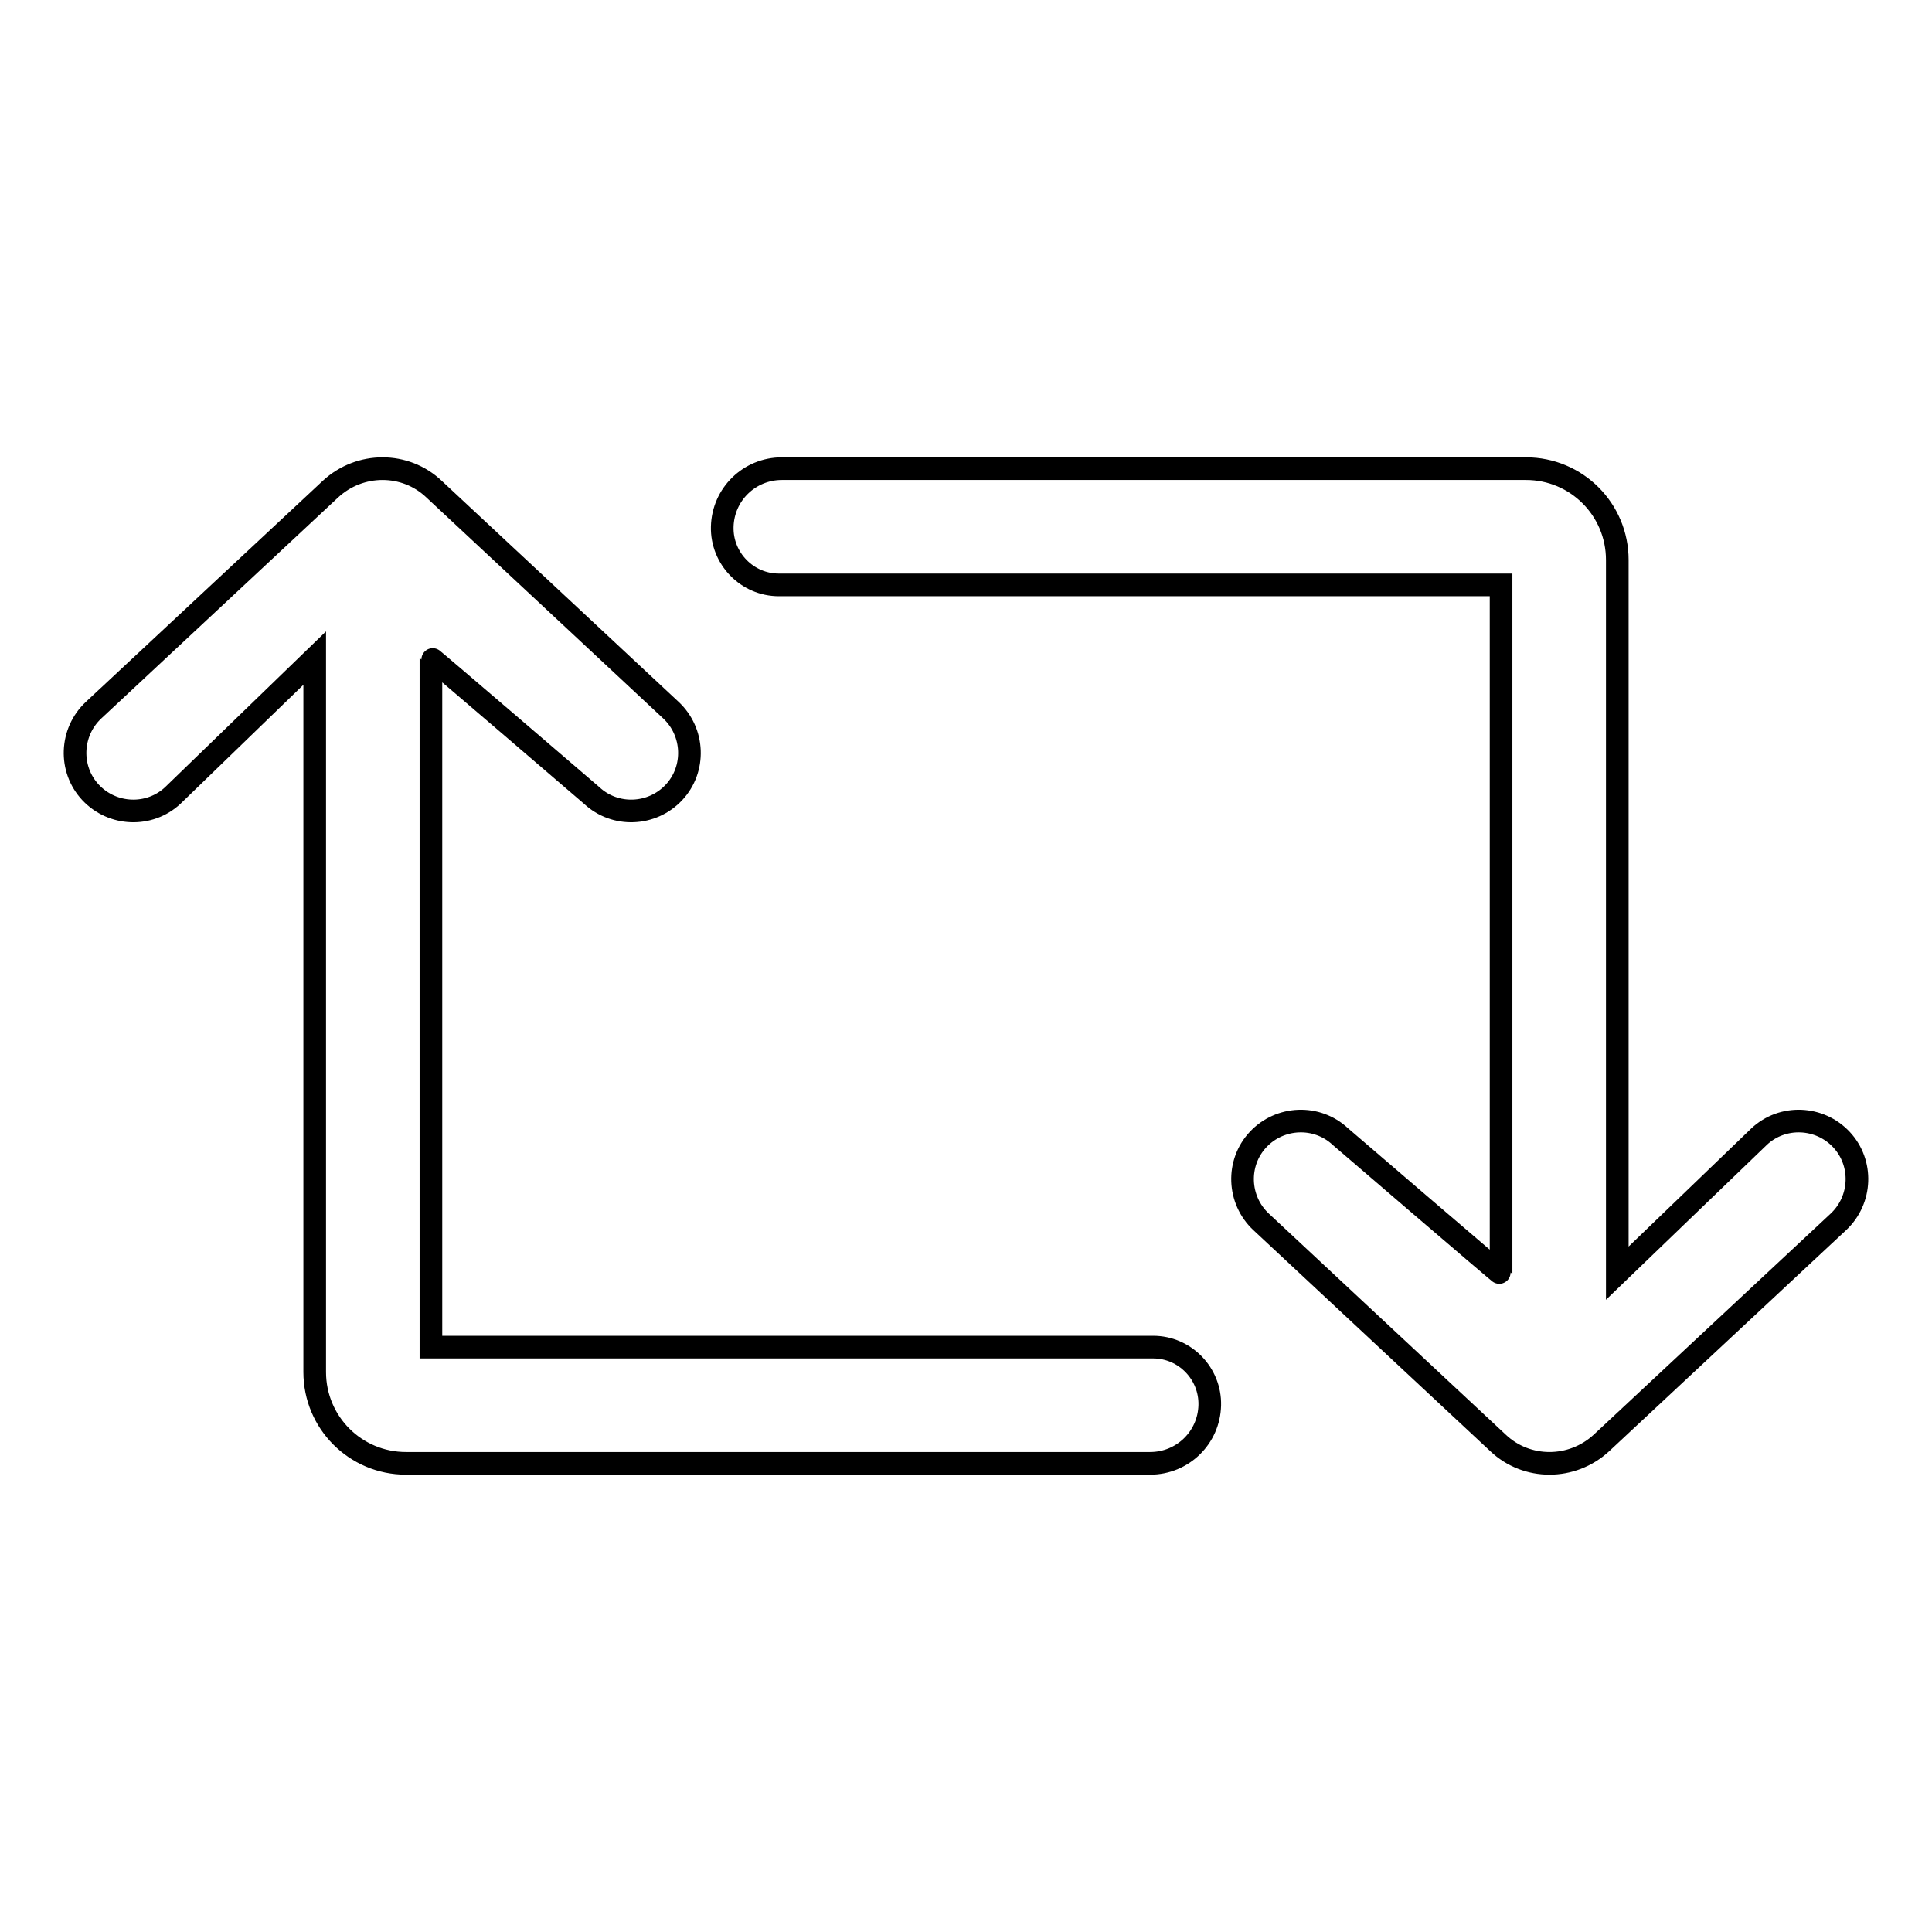 <?xml version="1.0" encoding="utf-8"?>
<!-- Svg Vector Icons : http://www.onlinewebfonts.com/icon -->
<!DOCTYPE svg PUBLIC "-//W3C//DTD SVG 1.1//EN" "http://www.w3.org/Graphics/SVG/1.1/DTD/svg11.dtd">
<svg version="1.1" xmlns="http://www.w3.org/2000/svg" xmlns:xlink="http://www.w3.org/1999/xlink" x="0px" y="0px" viewBox="0 0 256 256" enable-background="new 0 0 256 256" xml:space="preserve">
<g> <path stroke-width="3" fill-opacity="0" stroke="#000000"  d="M22.9,105.4c-3.1,2.9-8,2.7-10.9-0.4c-2.9-3.1-2.7-8,0.4-10.9l31.4-29.3c3.9-3.6,9.9-3.6,13.7,0l31.4,29.3 c3.1,2.9,3.3,7.8,0.4,10.9c-2.9,3.1-7.8,3.3-10.9,0.4c0,0-21.3-18.3-21.3-18.2v91.3h95.7c4.2,0,7.6,3.5,7.5,7.7 c-0.1,4.3-3.6,7.7-7.9,7.7H53.8c-6.7,0-12.1-5.4-12.1-12.1V87.2L22.9,105.4L22.9,105.4z M233.1,150.6c3.1-2.9,8-2.7,10.9,0.4 c2.9,3.1,2.7,8-0.4,10.9l-31.4,29.3c-3.9,3.6-9.9,3.6-13.7,0l-31.4-29.3c-3.1-2.9-3.3-7.8-0.4-10.9c2.9-3.1,7.8-3.3,10.9-0.4 c0,0,21.3,18.3,21.3,18.2V77.5h-95.7c-4.2,0-7.6-3.5-7.5-7.7c0.1-4.3,3.6-7.7,7.9-7.7h98.6c6.7,0,12.1,5.4,12.1,12.1v94.5 L233.1,150.6L233.1,150.6z"/></g>
</svg>